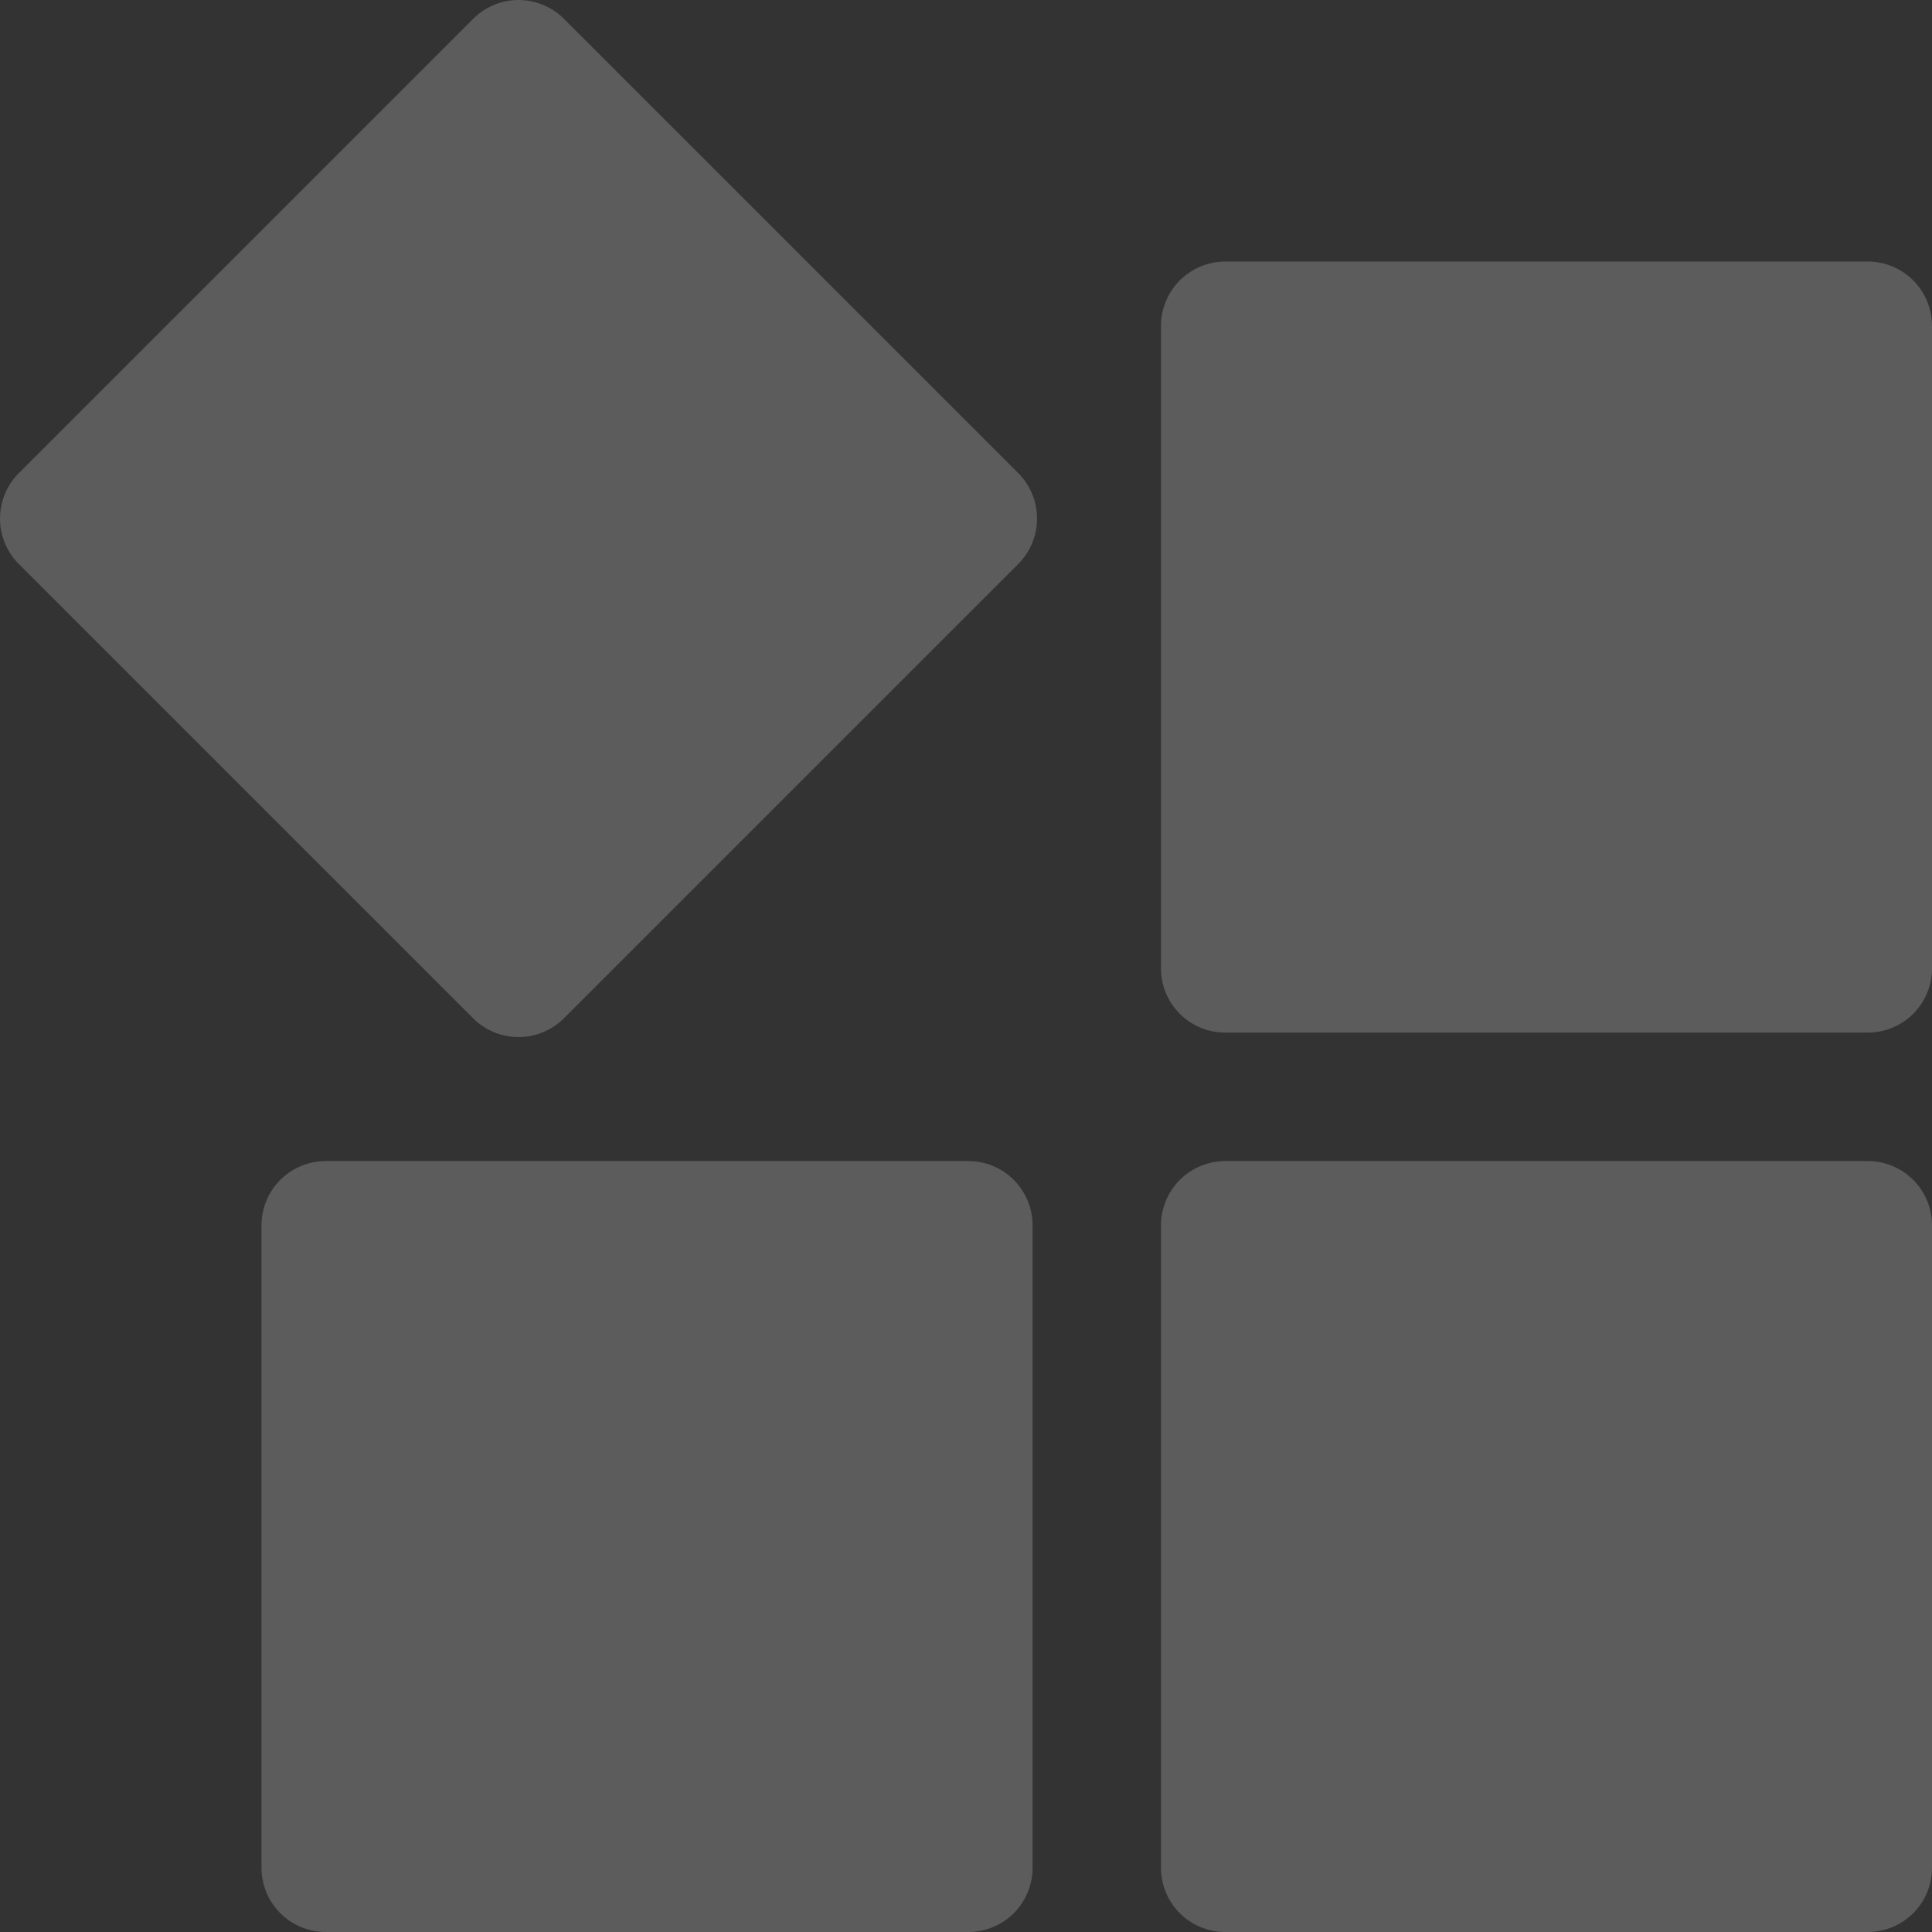 <svg width="755" height="755" viewBox="0 0 755 755" fill="none" xmlns="http://www.w3.org/2000/svg">
<rect x="0" y="0" width="755" height="755" fill="#333333" stroke="none"/>
<path d="M127.312 453.728L378.387 453.728C381.686 453.722 384.954 454.367 388.004 455.627C391.053 456.886 393.824 458.734 396.158 461.066C398.492 463.398 400.343 466.167 401.605 469.215C402.867 472.264 403.515 475.531 403.512 478.83L403.512 729.898C403.515 733.195 402.867 736.46 401.607 739.507C400.346 742.554 398.497 745.322 396.166 747.654C393.834 749.986 391.066 751.834 388.019 753.095C384.972 754.355 381.706 755.003 378.409 755L127.312 755C124.013 755.003 120.747 754.356 117.699 753.095C114.65 751.835 111.88 749.987 109.547 747.655C107.214 745.324 105.363 742.556 104.1 739.509C102.837 736.462 102.187 733.196 102.187 729.898L102.187 478.83C102.187 475.532 102.837 472.266 104.1 469.219C105.363 466.172 107.214 463.404 109.547 461.072C111.88 458.741 114.65 456.893 117.699 455.632C120.747 454.372 124.013 453.725 127.312 453.728ZM184.889 7.369L7.345 184.907C2.642 189.614 -2.44349e-05 195.995 -2.4144e-05 202.649C-2.38532e-05 209.304 2.642 215.685 7.345 220.392L184.889 397.93C189.596 402.633 195.978 405.275 202.632 405.275C209.286 405.275 215.669 402.633 220.376 397.93L397.919 220.392C402.624 215.682 405.266 209.296 405.266 202.639C405.266 195.981 402.624 189.596 397.919 184.885L220.376 7.347C215.665 2.643 209.279 -9.14789e-06 202.621 -8.85686e-06C195.964 -8.56584e-06 189.6 2.664 184.889 7.369ZM453.697 478.83L453.697 729.898C453.694 733.195 454.341 736.46 455.602 739.507C456.862 742.554 458.711 745.322 461.043 747.654C463.374 749.986 466.143 751.834 469.19 753.095C472.237 754.355 475.502 755.003 478.8 755L729.897 755C733.194 755.003 736.46 754.355 739.507 753.095C742.554 751.834 745.322 749.986 747.654 747.654C749.985 745.322 751.834 742.554 753.095 739.507C754.355 736.46 755.003 733.195 755 729.898L755 478.83C755.003 475.533 754.355 472.267 753.095 469.22C751.834 466.174 749.985 463.405 747.654 461.074C745.322 458.742 742.554 456.893 739.507 455.633C736.46 454.372 733.194 453.725 729.897 453.728L478.822 453.728C475.524 453.725 472.259 454.372 469.212 455.633C466.165 456.893 463.396 458.742 461.065 461.074C458.733 463.405 456.884 466.174 455.623 469.221C454.363 472.267 453.694 475.533 453.697 478.83ZM453.697 127.331L453.697 378.399C453.691 381.7 454.337 384.969 455.598 388.02C456.858 391.071 458.709 393.843 461.043 396.177C463.377 398.511 466.149 400.361 469.2 401.622C472.251 402.883 475.52 403.529 478.822 403.523L729.897 403.523C733.194 403.526 736.46 402.878 739.507 401.618C742.554 400.357 745.322 398.508 747.654 396.177C749.985 393.845 751.834 391.077 753.095 388.03C754.355 384.983 755.003 381.718 755 378.42L755 127.331C755.003 124.033 754.356 120.767 753.095 117.718C751.835 114.67 749.986 111.901 747.655 109.567C745.324 107.234 742.555 105.383 739.508 104.12C736.461 102.857 733.195 102.207 729.897 102.207L478.822 102.207C475.523 102.207 472.257 102.857 469.21 104.12C466.163 105.383 463.395 107.234 461.063 109.567C458.732 111.901 456.883 114.67 455.623 117.718C454.363 120.767 453.694 124.033 453.697 127.331Z" fill="white" fill-opacity="0.2"/>
</svg>
